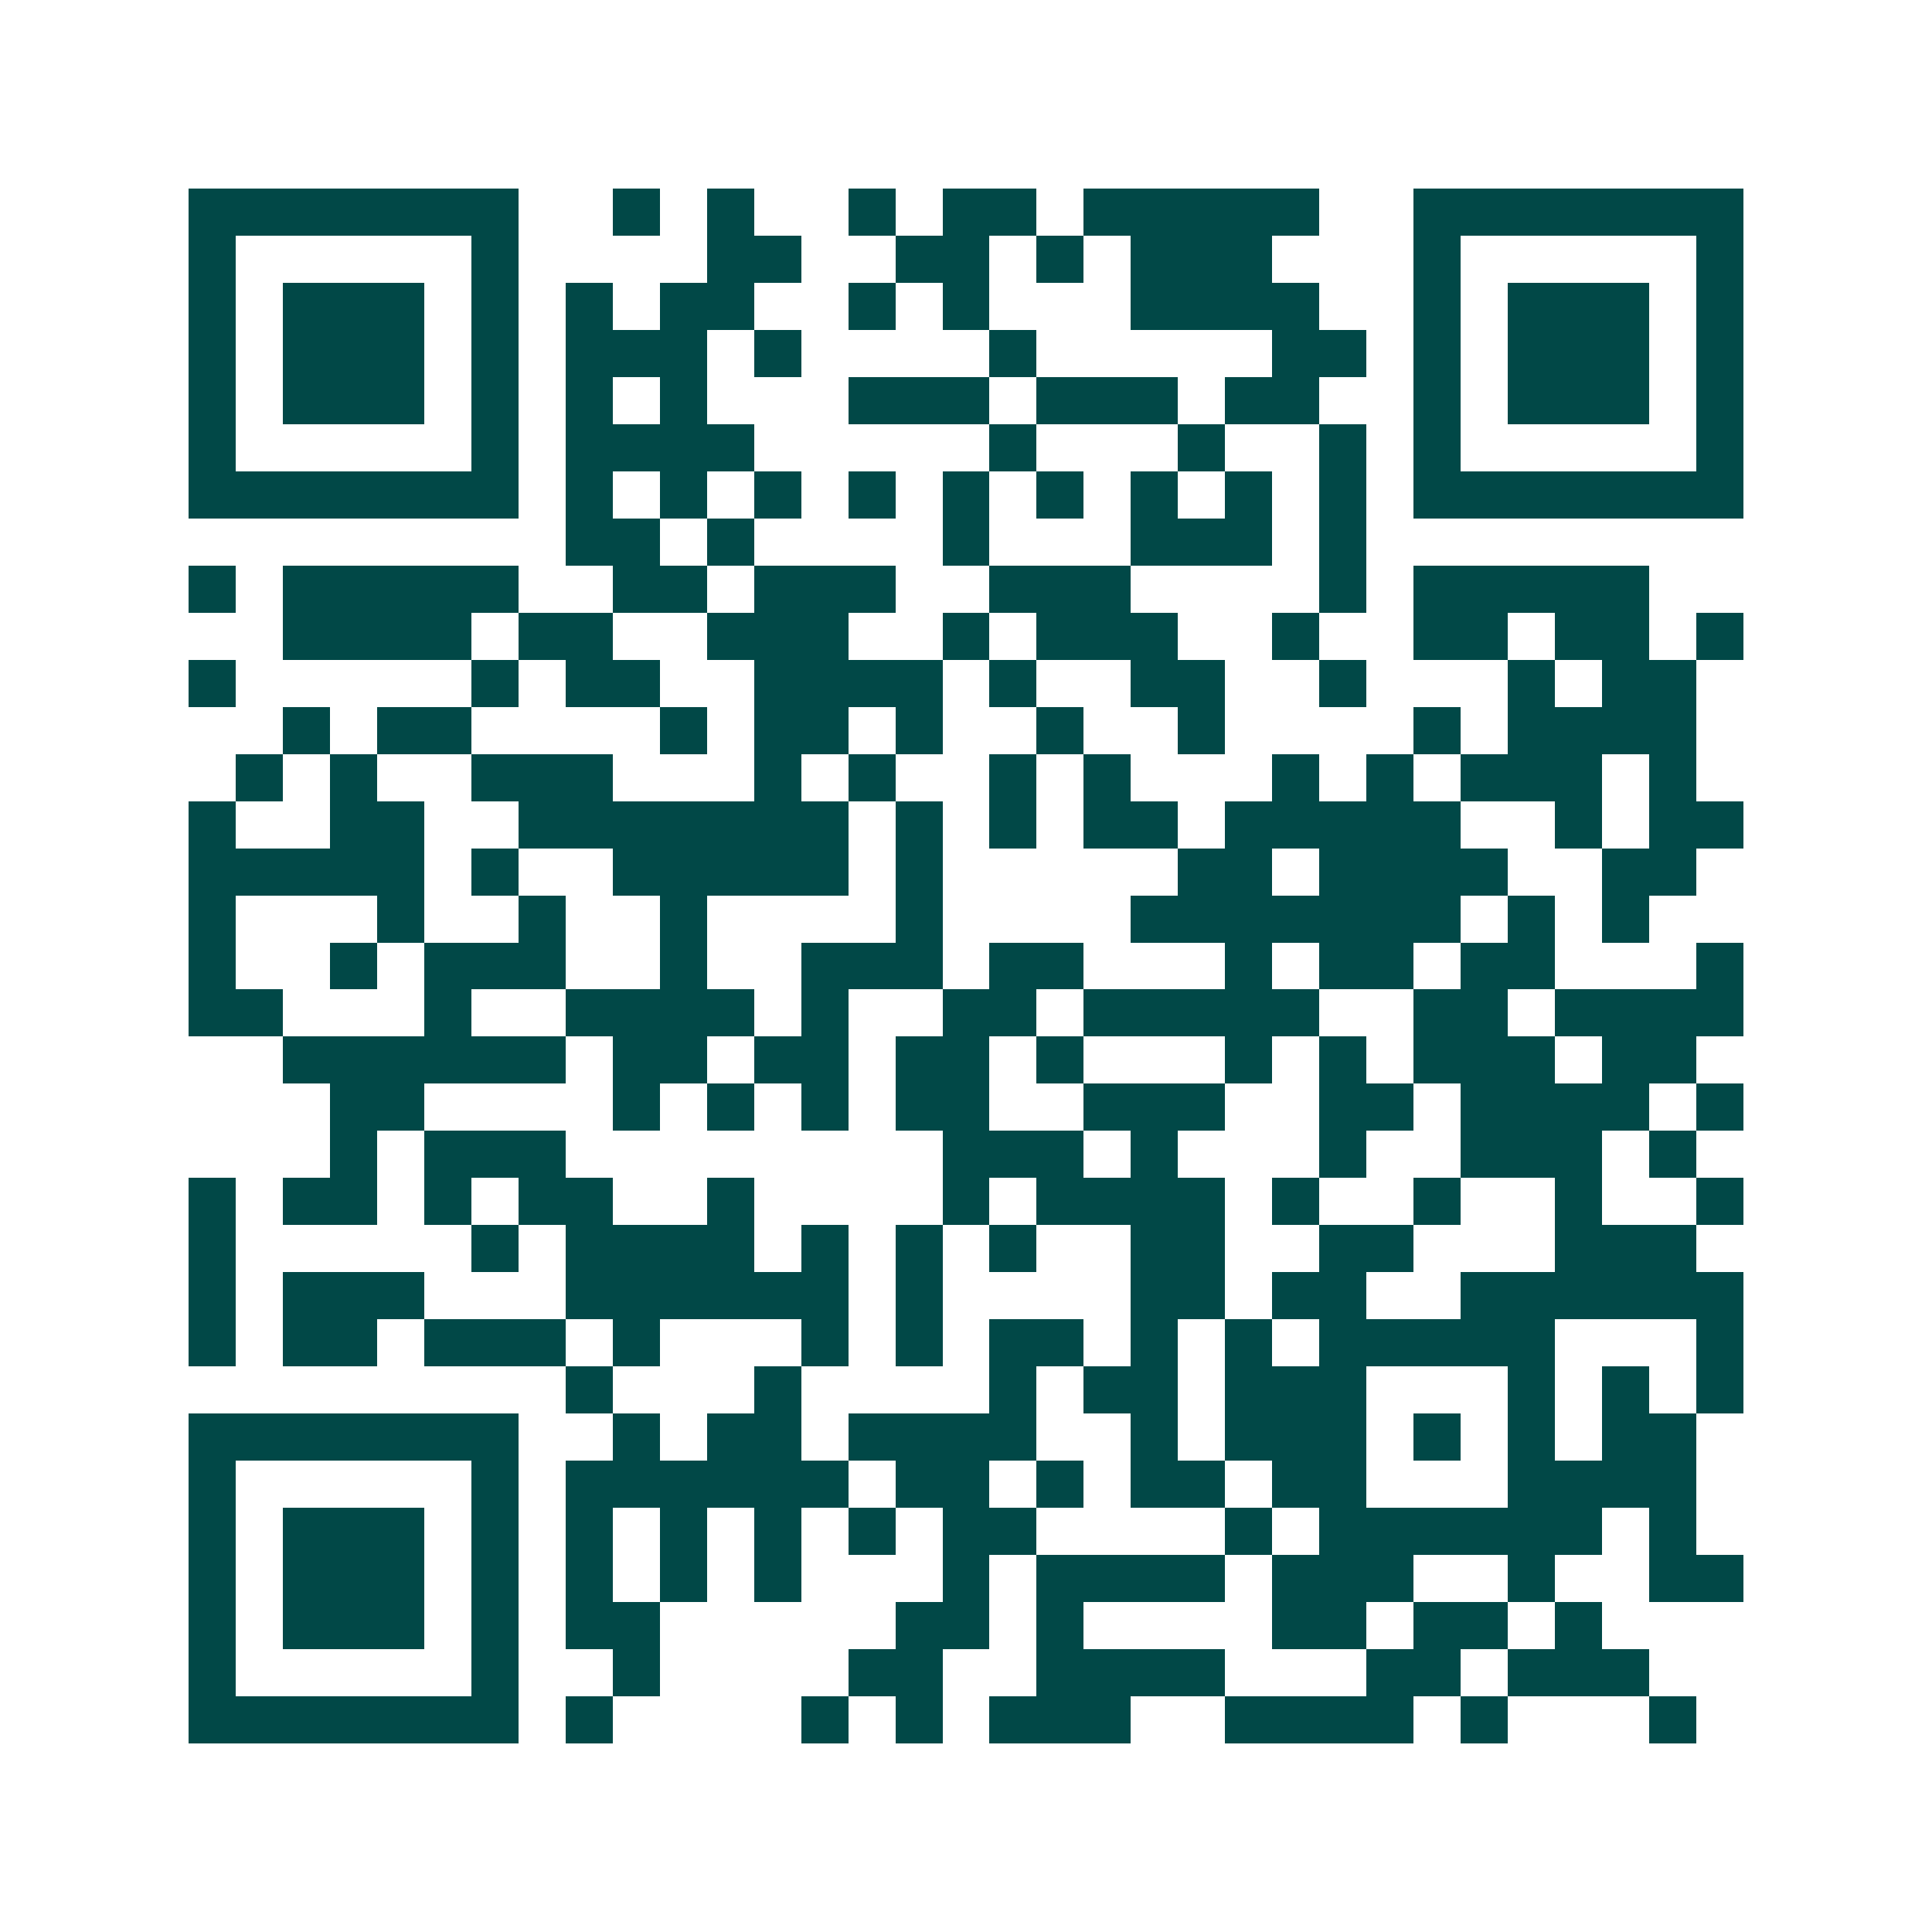 <svg xmlns="http://www.w3.org/2000/svg" width="200" height="200" viewBox="0 0 41 41" shape-rendering="crispEdges"><path fill="#ffffff" d="M0 0h41v41H0z"/><path stroke="#014847" d="M4 4.5h7m2 0h1m1 0h1m2 0h1m1 0h2m1 0h5m2 0h7M4 5.5h1m5 0h1m4 0h2m2 0h2m1 0h1m1 0h3m3 0h1m5 0h1M4 6.5h1m1 0h3m1 0h1m1 0h1m1 0h2m2 0h1m1 0h1m3 0h4m2 0h1m1 0h3m1 0h1M4 7.5h1m1 0h3m1 0h1m1 0h3m1 0h1m4 0h1m5 0h2m1 0h1m1 0h3m1 0h1M4 8.5h1m1 0h3m1 0h1m1 0h1m1 0h1m3 0h3m1 0h3m1 0h2m2 0h1m1 0h3m1 0h1M4 9.5h1m5 0h1m1 0h4m5 0h1m3 0h1m2 0h1m1 0h1m5 0h1M4 10.5h7m1 0h1m1 0h1m1 0h1m1 0h1m1 0h1m1 0h1m1 0h1m1 0h1m1 0h1m1 0h7M12 11.5h2m1 0h1m4 0h1m3 0h3m1 0h1M4 12.5h1m1 0h5m2 0h2m1 0h3m2 0h3m4 0h1m1 0h5M6 13.5h4m1 0h2m2 0h3m2 0h1m1 0h3m2 0h1m2 0h2m1 0h2m1 0h1M4 14.5h1m5 0h1m1 0h2m2 0h4m1 0h1m2 0h2m2 0h1m3 0h1m1 0h2M6 15.5h1m1 0h2m4 0h1m1 0h2m1 0h1m2 0h1m2 0h1m4 0h1m1 0h4M5 16.5h1m1 0h1m2 0h3m3 0h1m1 0h1m2 0h1m1 0h1m3 0h1m1 0h1m1 0h3m1 0h1M4 17.5h1m2 0h2m2 0h7m1 0h1m1 0h1m1 0h2m1 0h5m2 0h1m1 0h2M4 18.5h5m1 0h1m2 0h5m1 0h1m5 0h2m1 0h4m2 0h2M4 19.5h1m3 0h1m2 0h1m2 0h1m4 0h1m4 0h7m1 0h1m1 0h1M4 20.5h1m2 0h1m1 0h3m2 0h1m2 0h3m1 0h2m3 0h1m1 0h2m1 0h2m3 0h1M4 21.5h2m3 0h1m2 0h4m1 0h1m2 0h2m1 0h5m2 0h2m1 0h4M6 22.5h6m1 0h2m1 0h2m1 0h2m1 0h1m3 0h1m1 0h1m1 0h3m1 0h2M7 23.5h2m4 0h1m1 0h1m1 0h1m1 0h2m2 0h3m2 0h2m1 0h4m1 0h1M7 24.5h1m1 0h3m8 0h3m1 0h1m3 0h1m2 0h3m1 0h1M4 25.5h1m1 0h2m1 0h1m1 0h2m2 0h1m4 0h1m1 0h4m1 0h1m2 0h1m2 0h1m2 0h1M4 26.5h1m5 0h1m1 0h4m1 0h1m1 0h1m1 0h1m2 0h2m2 0h2m3 0h3M4 27.5h1m1 0h3m3 0h6m1 0h1m4 0h2m1 0h2m2 0h6M4 28.5h1m1 0h2m1 0h3m1 0h1m3 0h1m1 0h1m1 0h2m1 0h1m1 0h1m1 0h5m3 0h1M12 29.5h1m3 0h1m4 0h1m1 0h2m1 0h3m3 0h1m1 0h1m1 0h1M4 30.5h7m2 0h1m1 0h2m1 0h4m2 0h1m1 0h3m1 0h1m1 0h1m1 0h2M4 31.5h1m5 0h1m1 0h6m1 0h2m1 0h1m1 0h2m1 0h2m3 0h4M4 32.5h1m1 0h3m1 0h1m1 0h1m1 0h1m1 0h1m1 0h1m1 0h2m4 0h1m1 0h6m1 0h1M4 33.5h1m1 0h3m1 0h1m1 0h1m1 0h1m1 0h1m3 0h1m1 0h4m1 0h3m2 0h1m2 0h2M4 34.5h1m1 0h3m1 0h1m1 0h2m5 0h2m1 0h1m4 0h2m1 0h2m1 0h1M4 35.5h1m5 0h1m2 0h1m4 0h2m2 0h4m3 0h2m1 0h3M4 36.5h7m1 0h1m4 0h1m1 0h1m1 0h3m2 0h4m1 0h1m3 0h1"/></svg>
